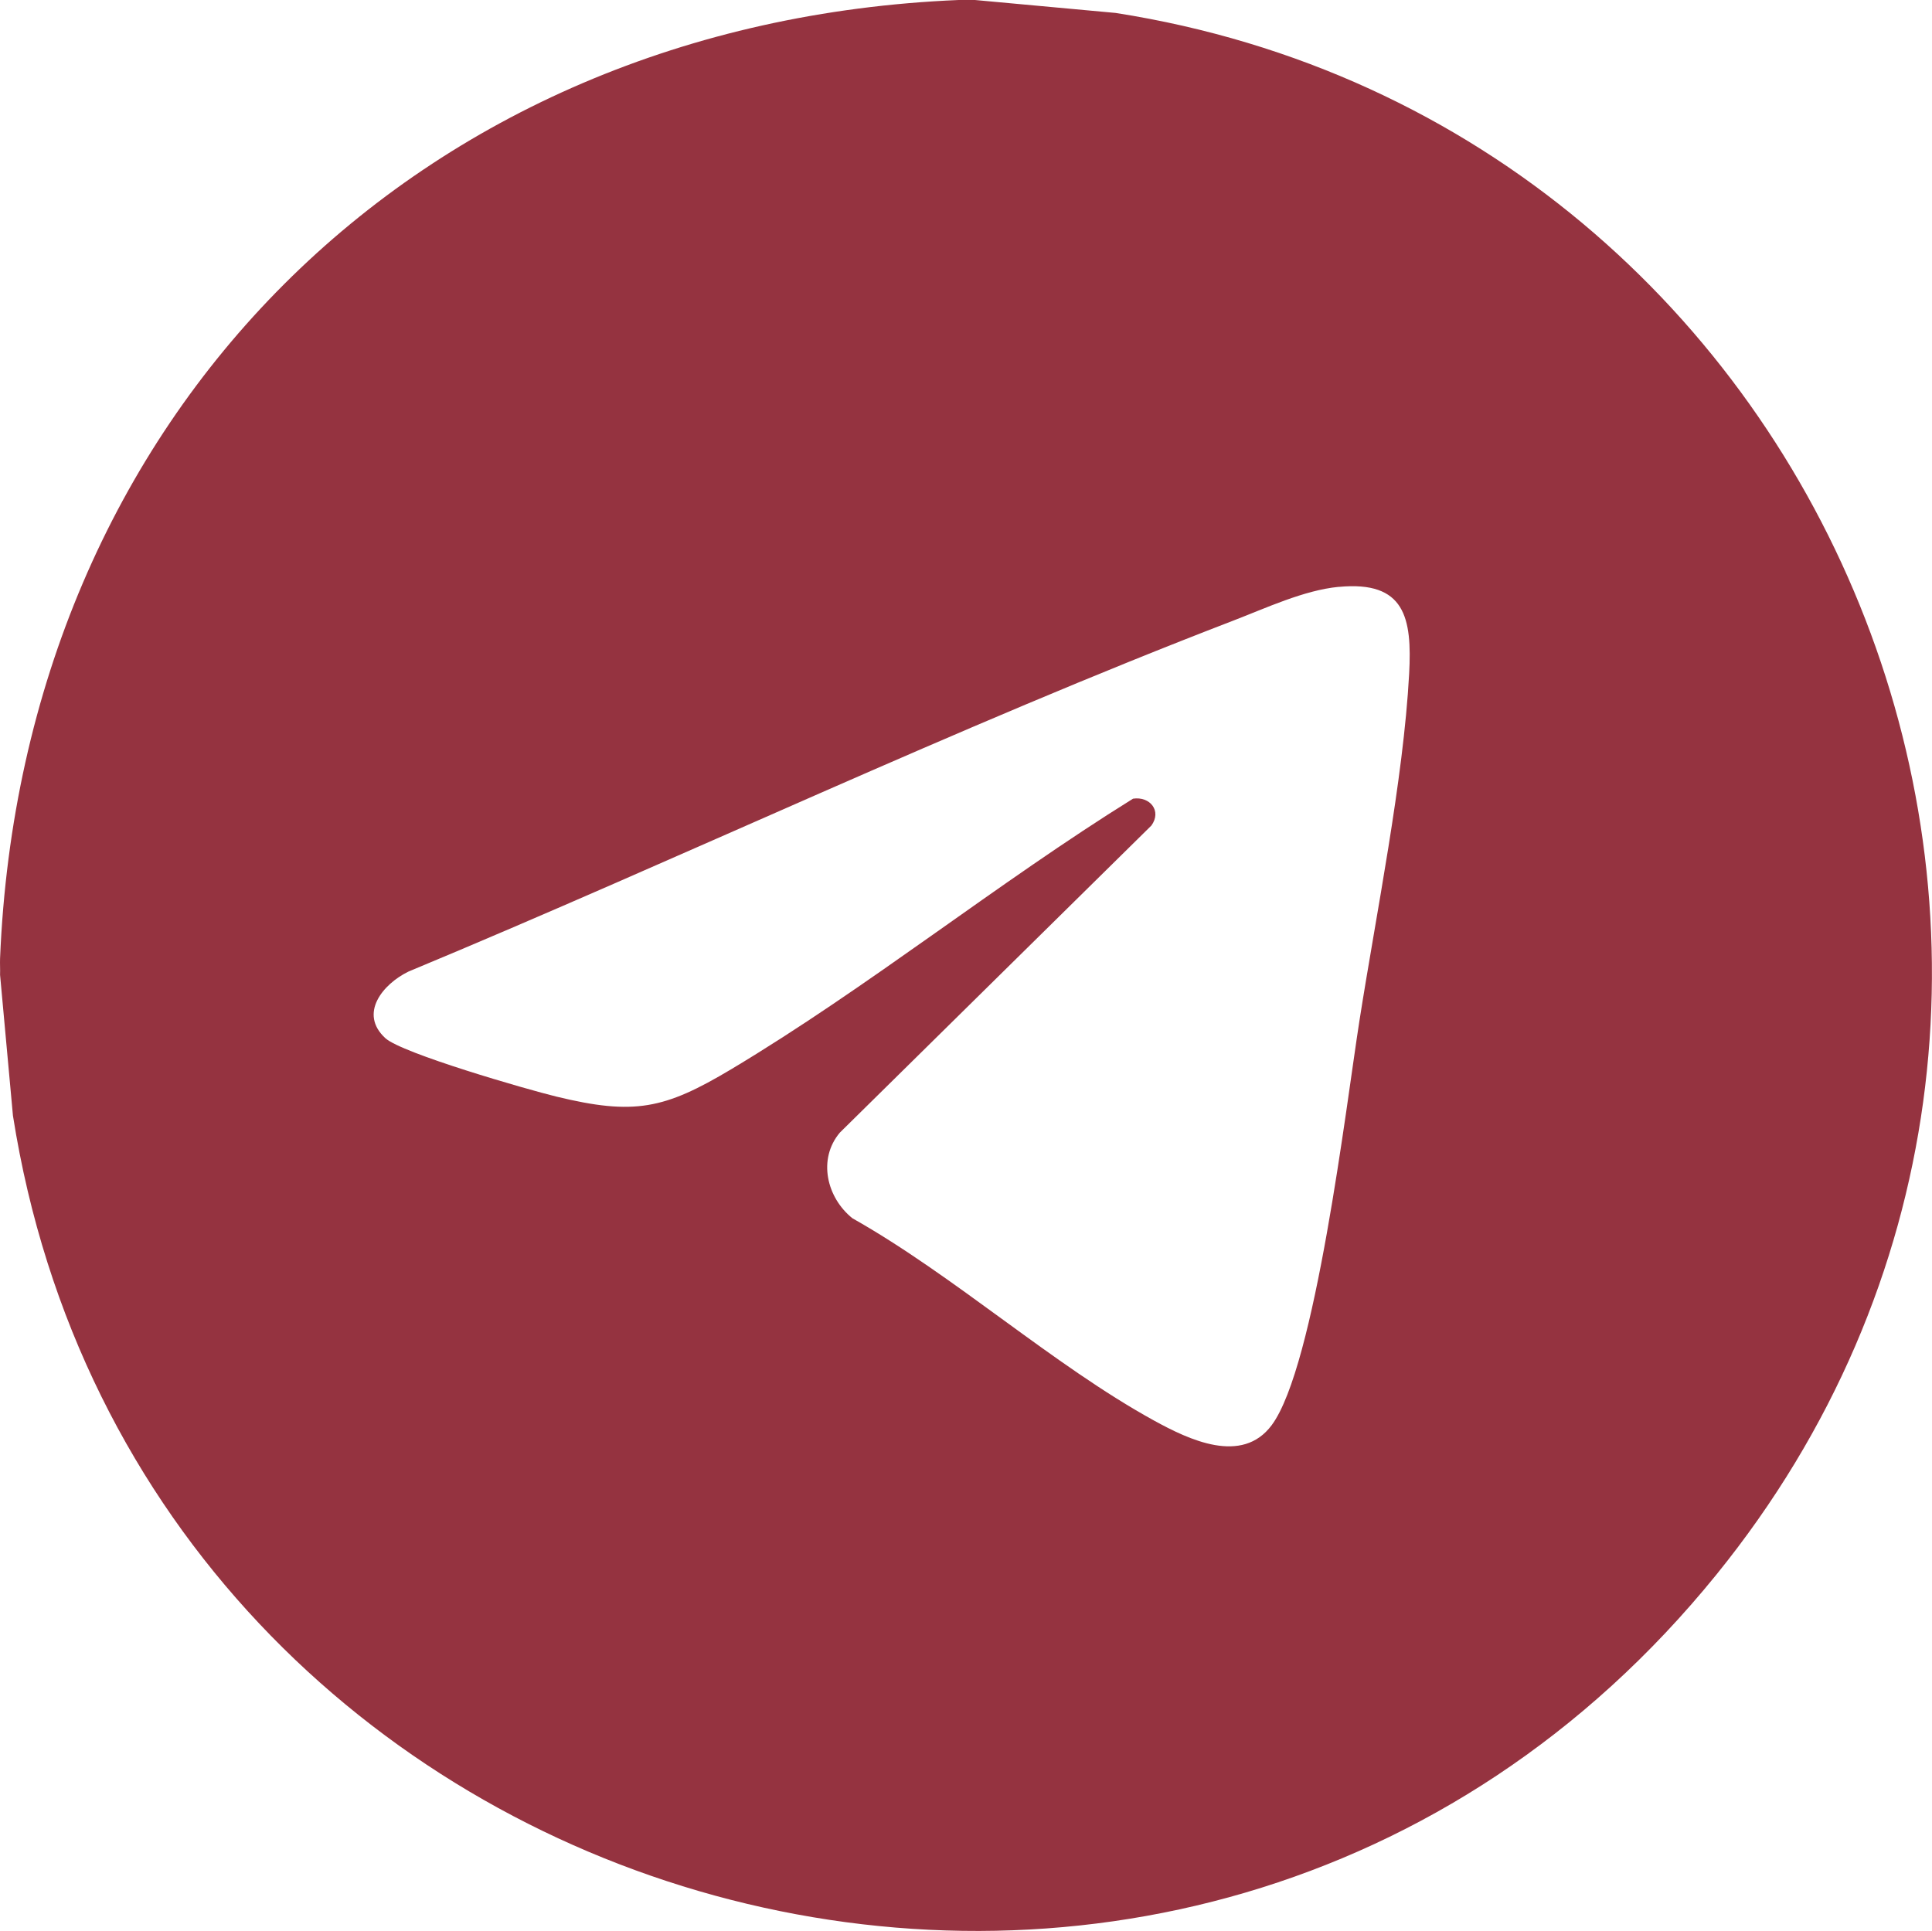 <?xml version="1.0" encoding="UTF-8"?> <svg xmlns="http://www.w3.org/2000/svg" id="_Слой_2" data-name="Слой 2" viewBox="0 0 304.59 304.46"><defs><style> .cls-1 { fill: #953340; } </style></defs><g id="_Слой_1-2" data-name="Слой 1"><path class="cls-1" d="M153.71,0l22.17,2.04c114.78,17.94,168.82,154.83,94.7,246.26C187.35,350.98,22.29,304.64,2.04,175.9L.01,153.71c.03-.85-.03-1.73,0-2.58C3.52,65.52,65.56,3.58,151.13,0h2.58ZM211.05,92.53c-5.48.53-11.5,3.36-16.63,5.33-43.88,16.87-86.64,37.3-130.02,55.33-4.03,1.96-7.88,6.61-3.65,10.5,2.62,2.4,22.38,8.1,26.95,9.21,12.3,2.99,17.04,1.99,27.6-4.32,21.56-12.9,41.96-29.37,63.33-42.65,2.66-.4,4.57,1.92,2.89,4.24l-49.11,48.41c-3.53,4.18-2.08,10.26,1.98,13.51,16.09,9.07,31.6,23.12,47.54,31.89,5.55,3.05,13.88,7.02,18.56.73,6.86-9.22,11.73-50.32,13.82-63.68,2.66-17.01,6.94-37.96,7.85-54.79.47-8.8-.62-14.71-11.12-13.7Z"></path></g></svg> 